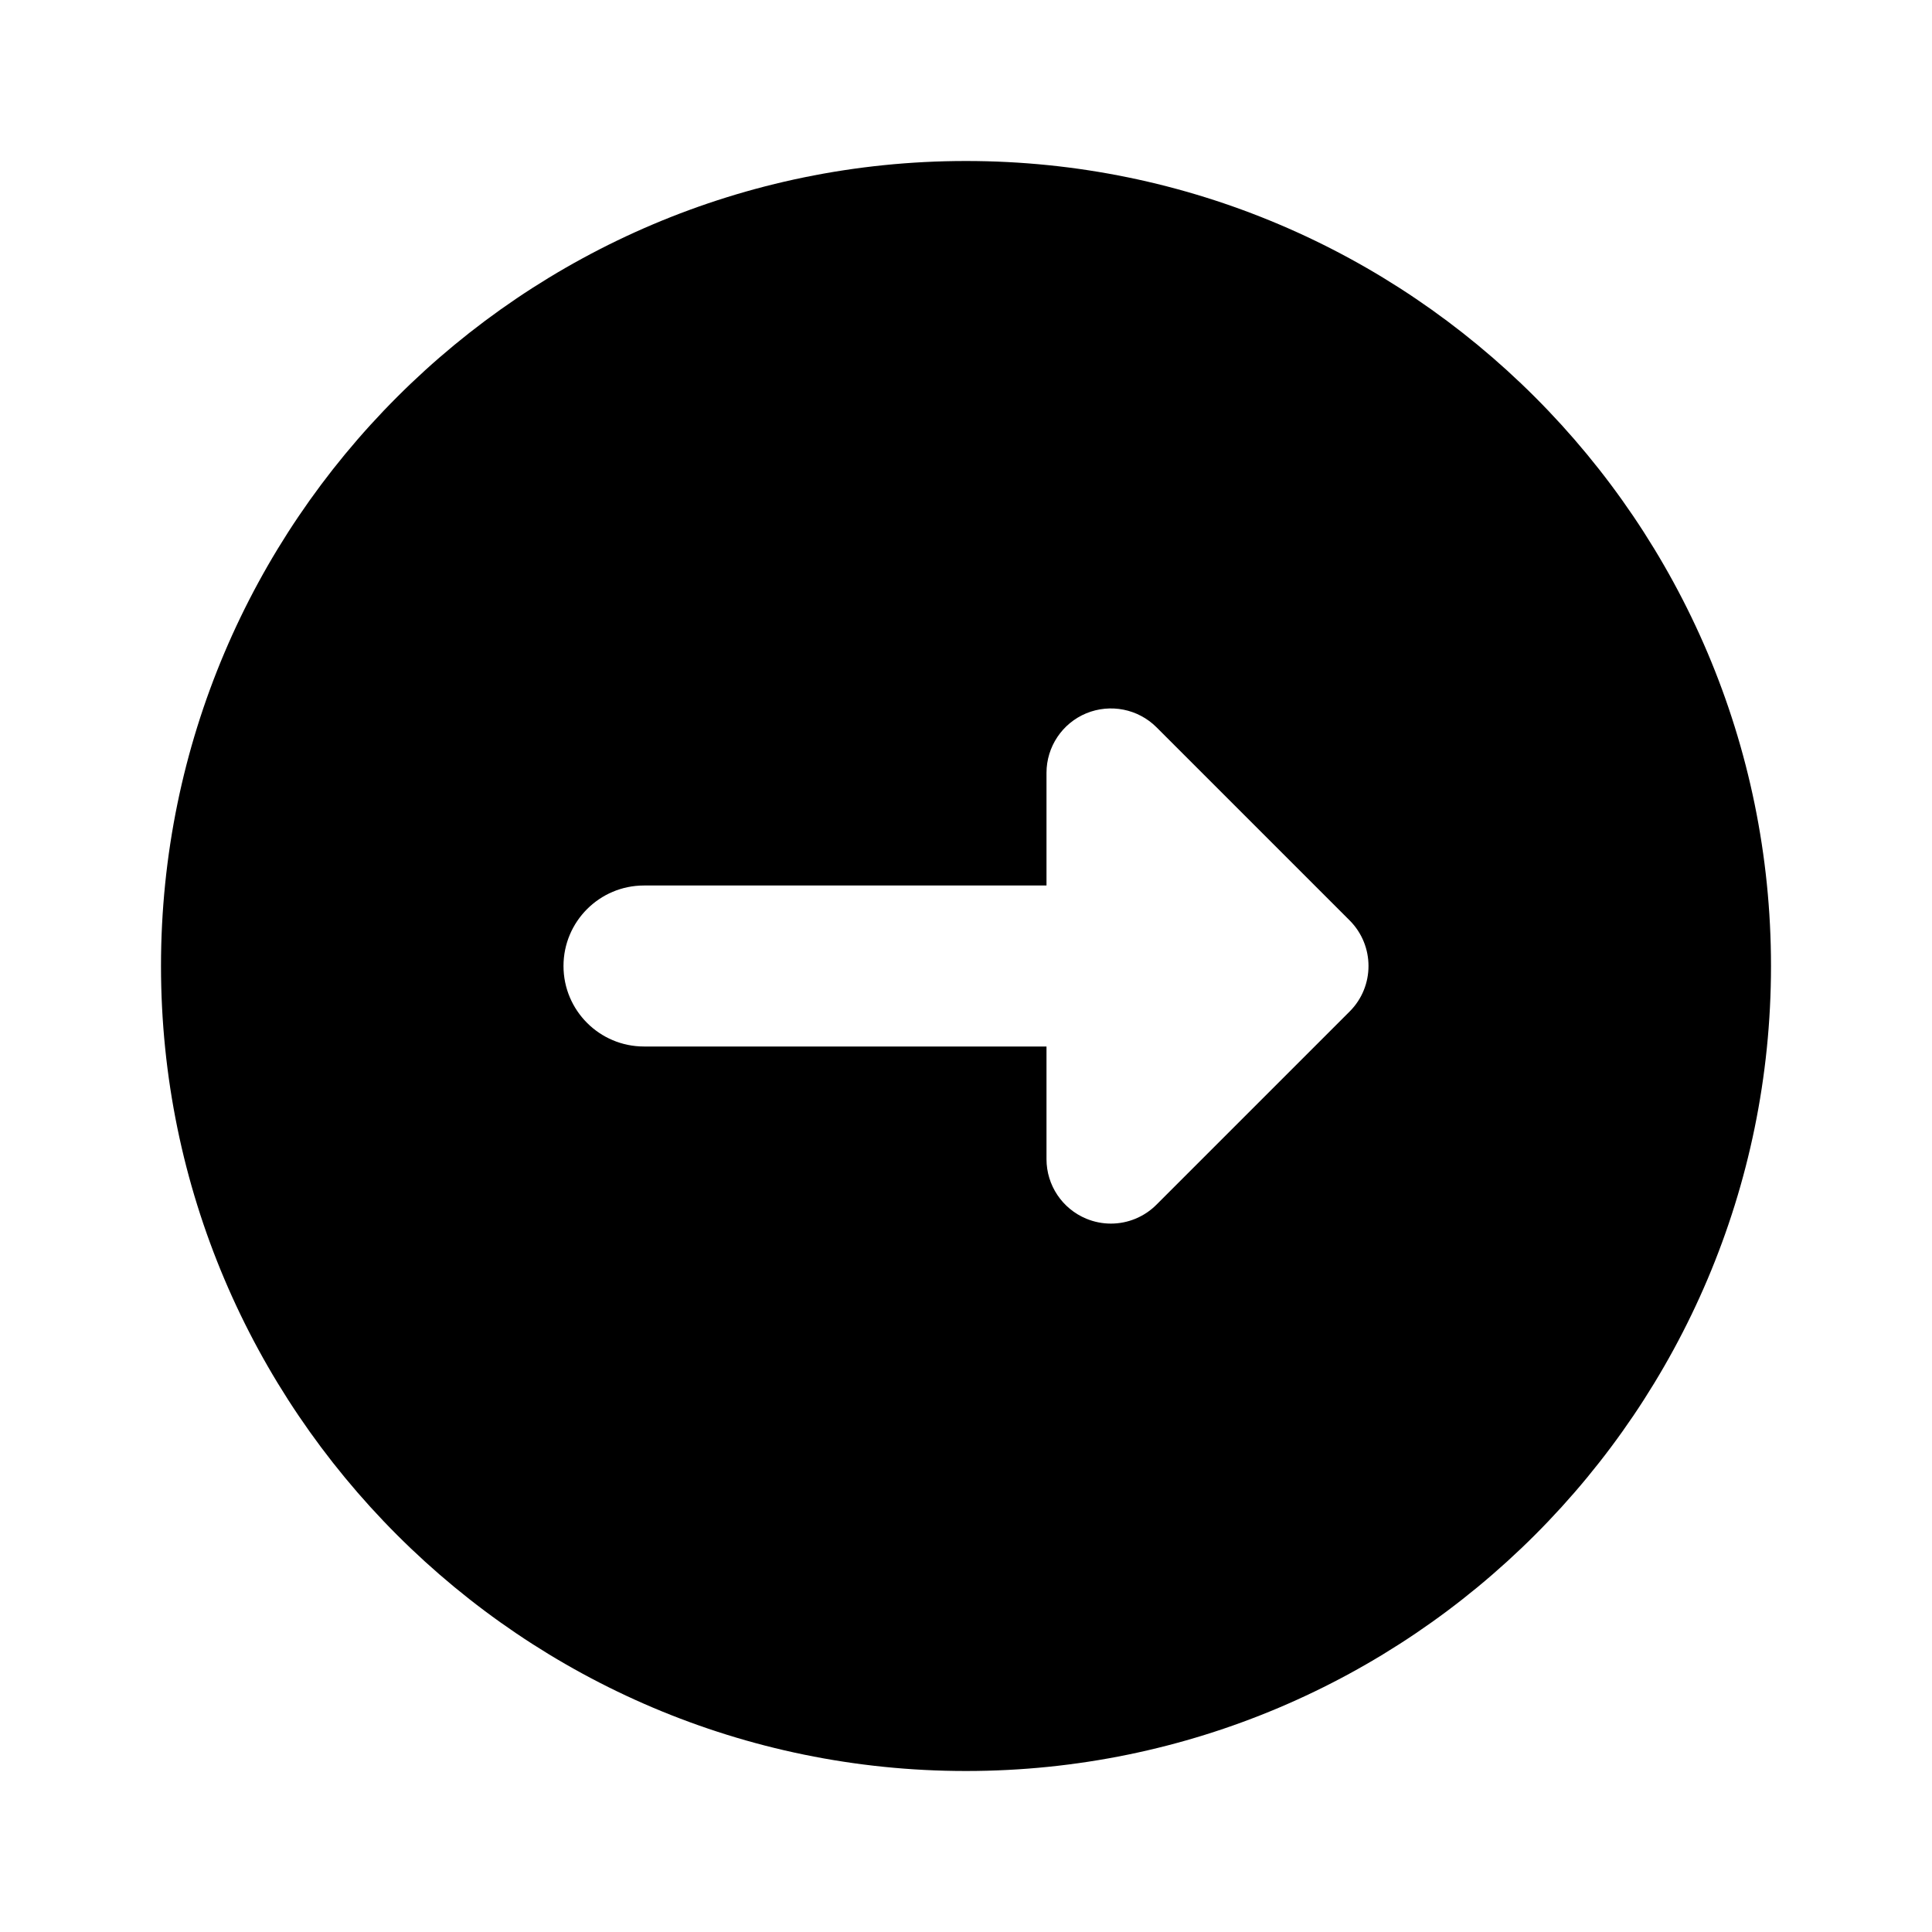 <?xml version="1.0"?><svg fill="#000000" xmlns="http://www.w3.org/2000/svg"  viewBox="0 0 24 24" width="24px" height="24px">    <path d="M12,2C6.486,2,2,6.486,2,12s4.486,10,10,10s10-4.486,10-10S17.514,2,12,2z M16.766,12.565l-2.4,2.4 C14.212,15.119,14.008,15.2,13.8,15.2c-0.103,0-0.207-0.02-0.306-0.061C13.195,15.015,13,14.723,13,14.4V13H8c-0.552,0-1-0.448-1-1 v0c0-0.552,0.448-1,1-1h5V9.6c0-0.323,0.195-0.615,0.494-0.739c0.3-0.123,0.643-0.055,0.872,0.173l2.4,2.4 C17.078,11.747,17.078,12.253,16.766,12.565z"/></svg>